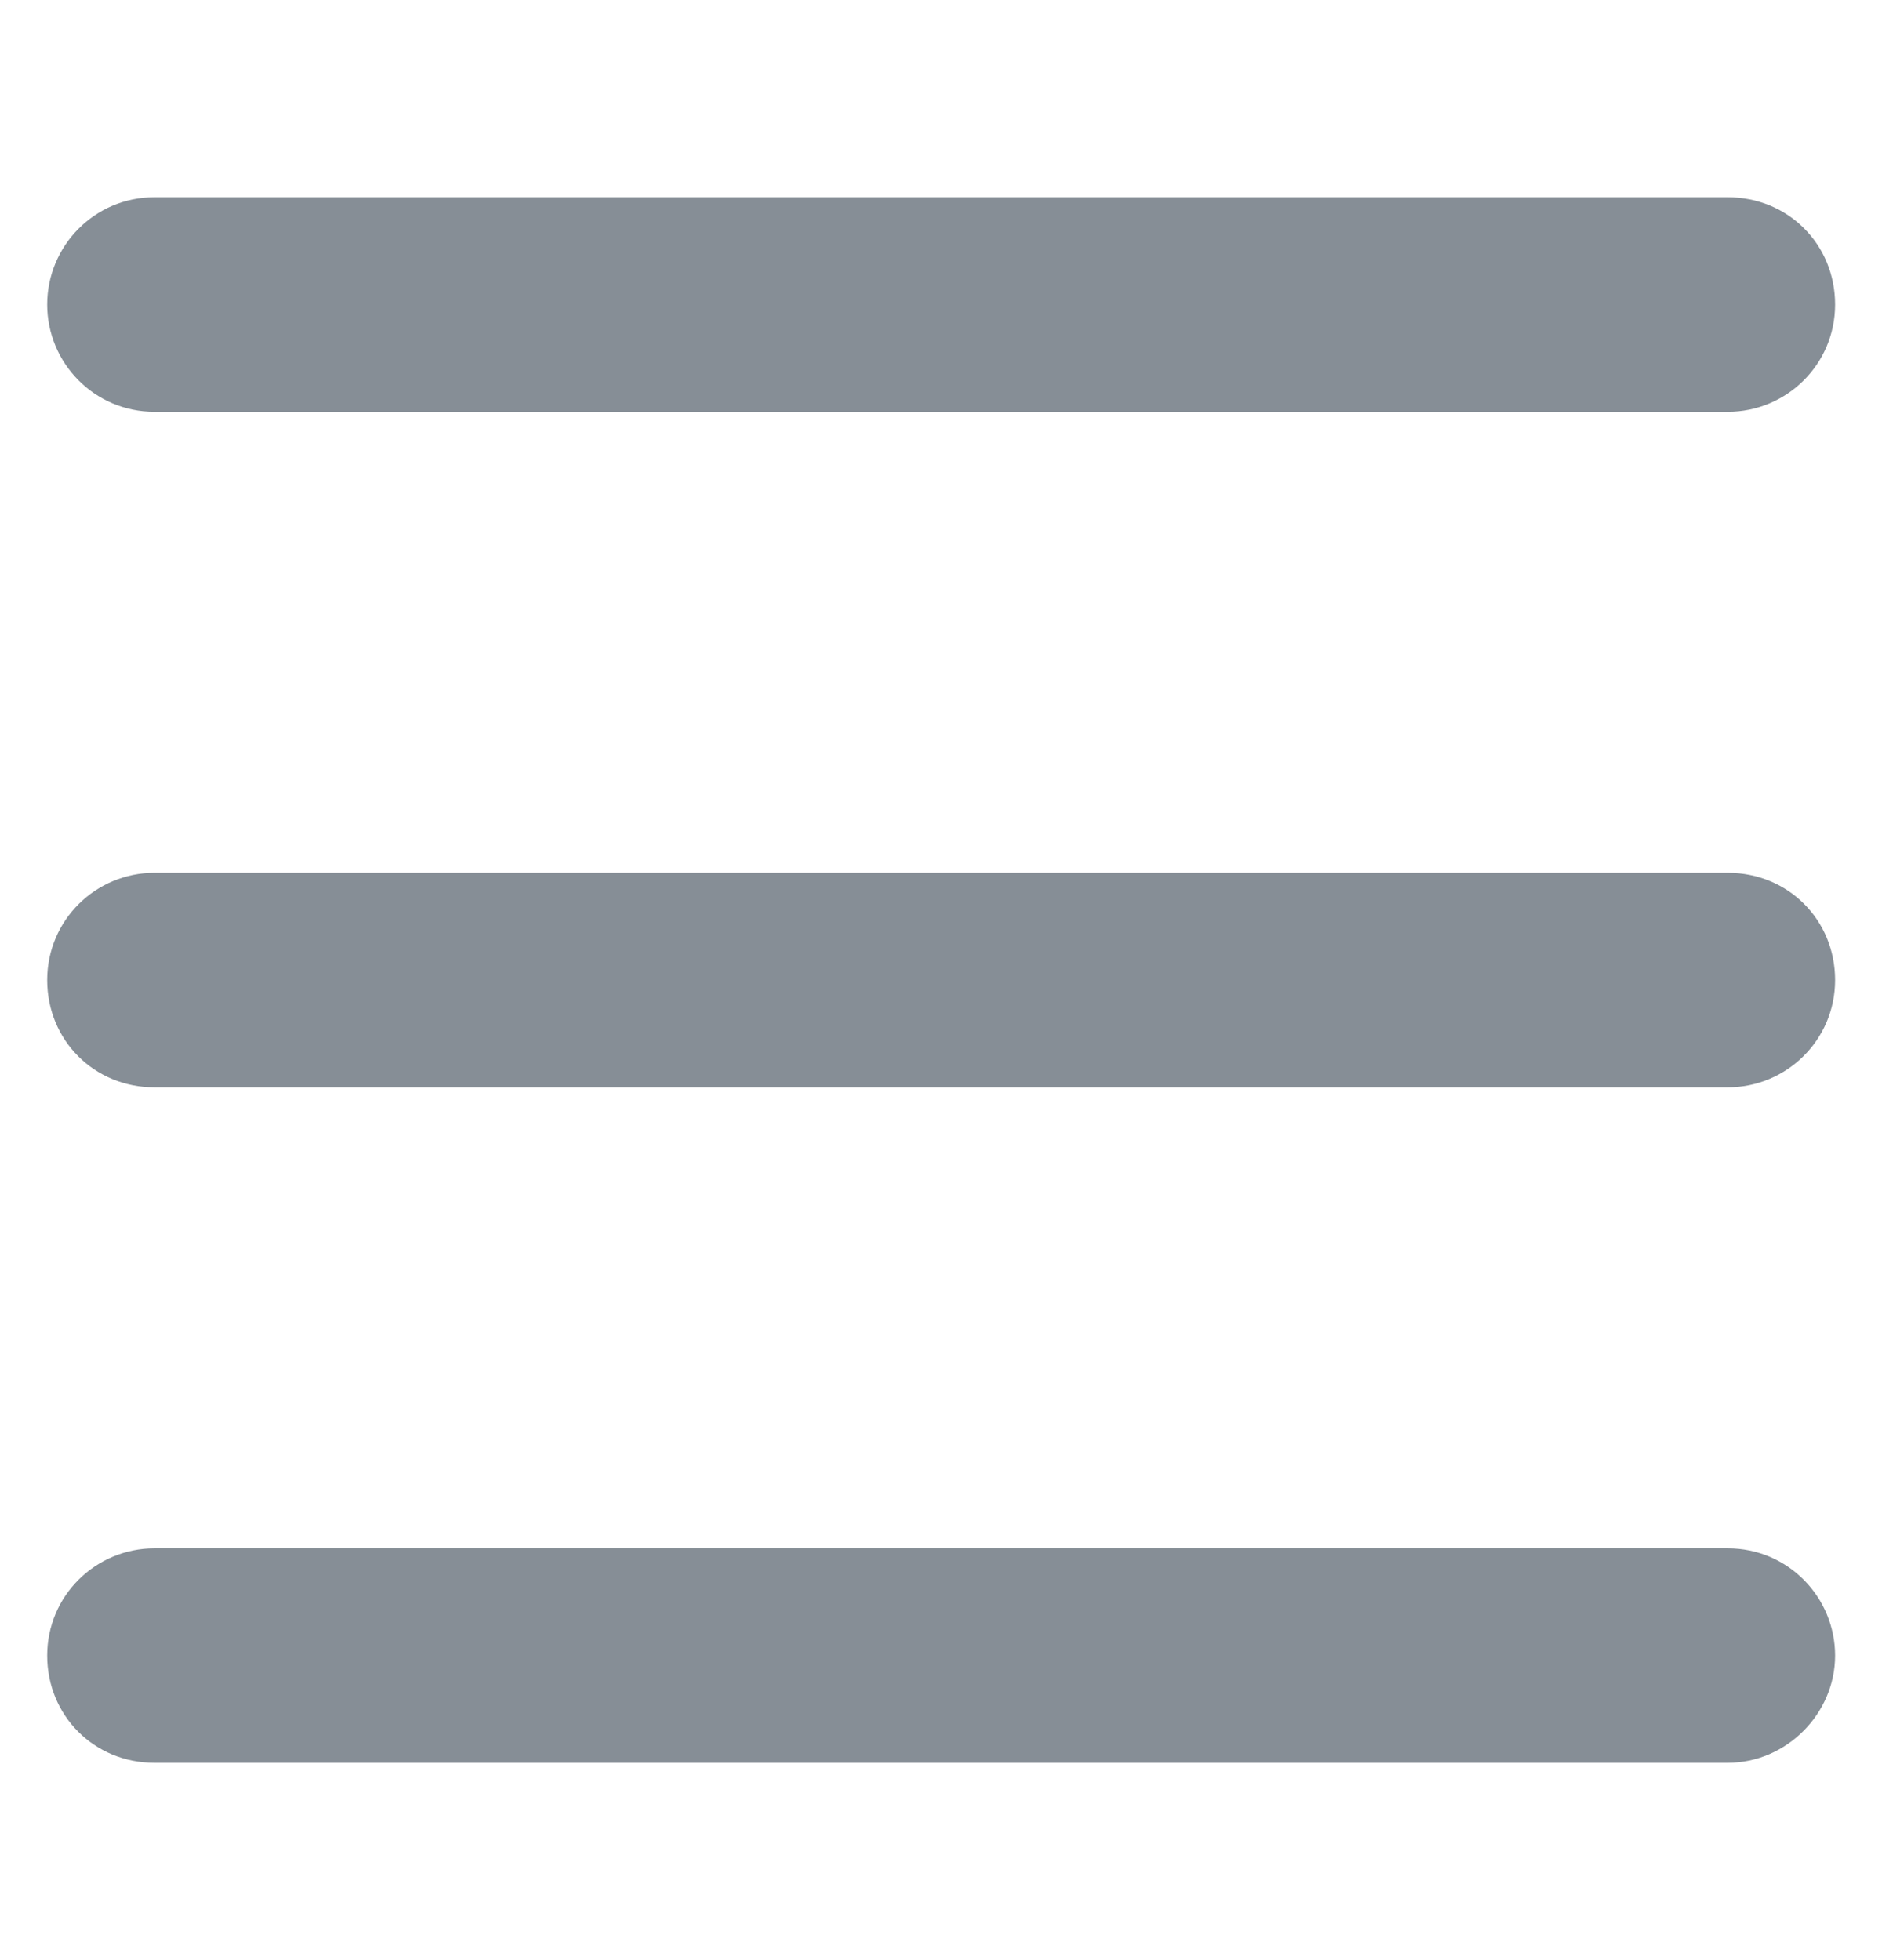 <svg width="24" height="25" viewBox="0 0 24 25" fill="none" xmlns="http://www.w3.org/2000/svg">
<path d="M1.969 5.252H22.034C22.778 5.252 23.402 4.652 23.402 3.884C23.402 3.116 22.802 2.516 22.034 2.516H1.969C1.202 2.516 0.602 3.14 0.602 3.884C0.602 4.628 1.202 5.252 1.969 5.252Z" fill="#868E96"/>
<path d="M22.034 11.132H1.969C1.225 11.132 0.602 11.732 0.602 12.5C0.602 13.268 1.202 13.868 1.969 13.868H22.034C22.778 13.868 23.402 13.268 23.402 12.5C23.402 11.732 22.802 11.132 22.034 11.132Z" fill="#868E96"/>
<path d="M22.034 19.748H1.969C1.225 19.748 0.602 20.348 0.602 21.116C0.602 21.883 1.202 22.483 1.969 22.483H22.034C22.778 22.483 23.402 21.859 23.402 21.116C23.402 20.372 22.802 19.748 22.034 19.748Z" fill="#868E96"/>
</svg>
